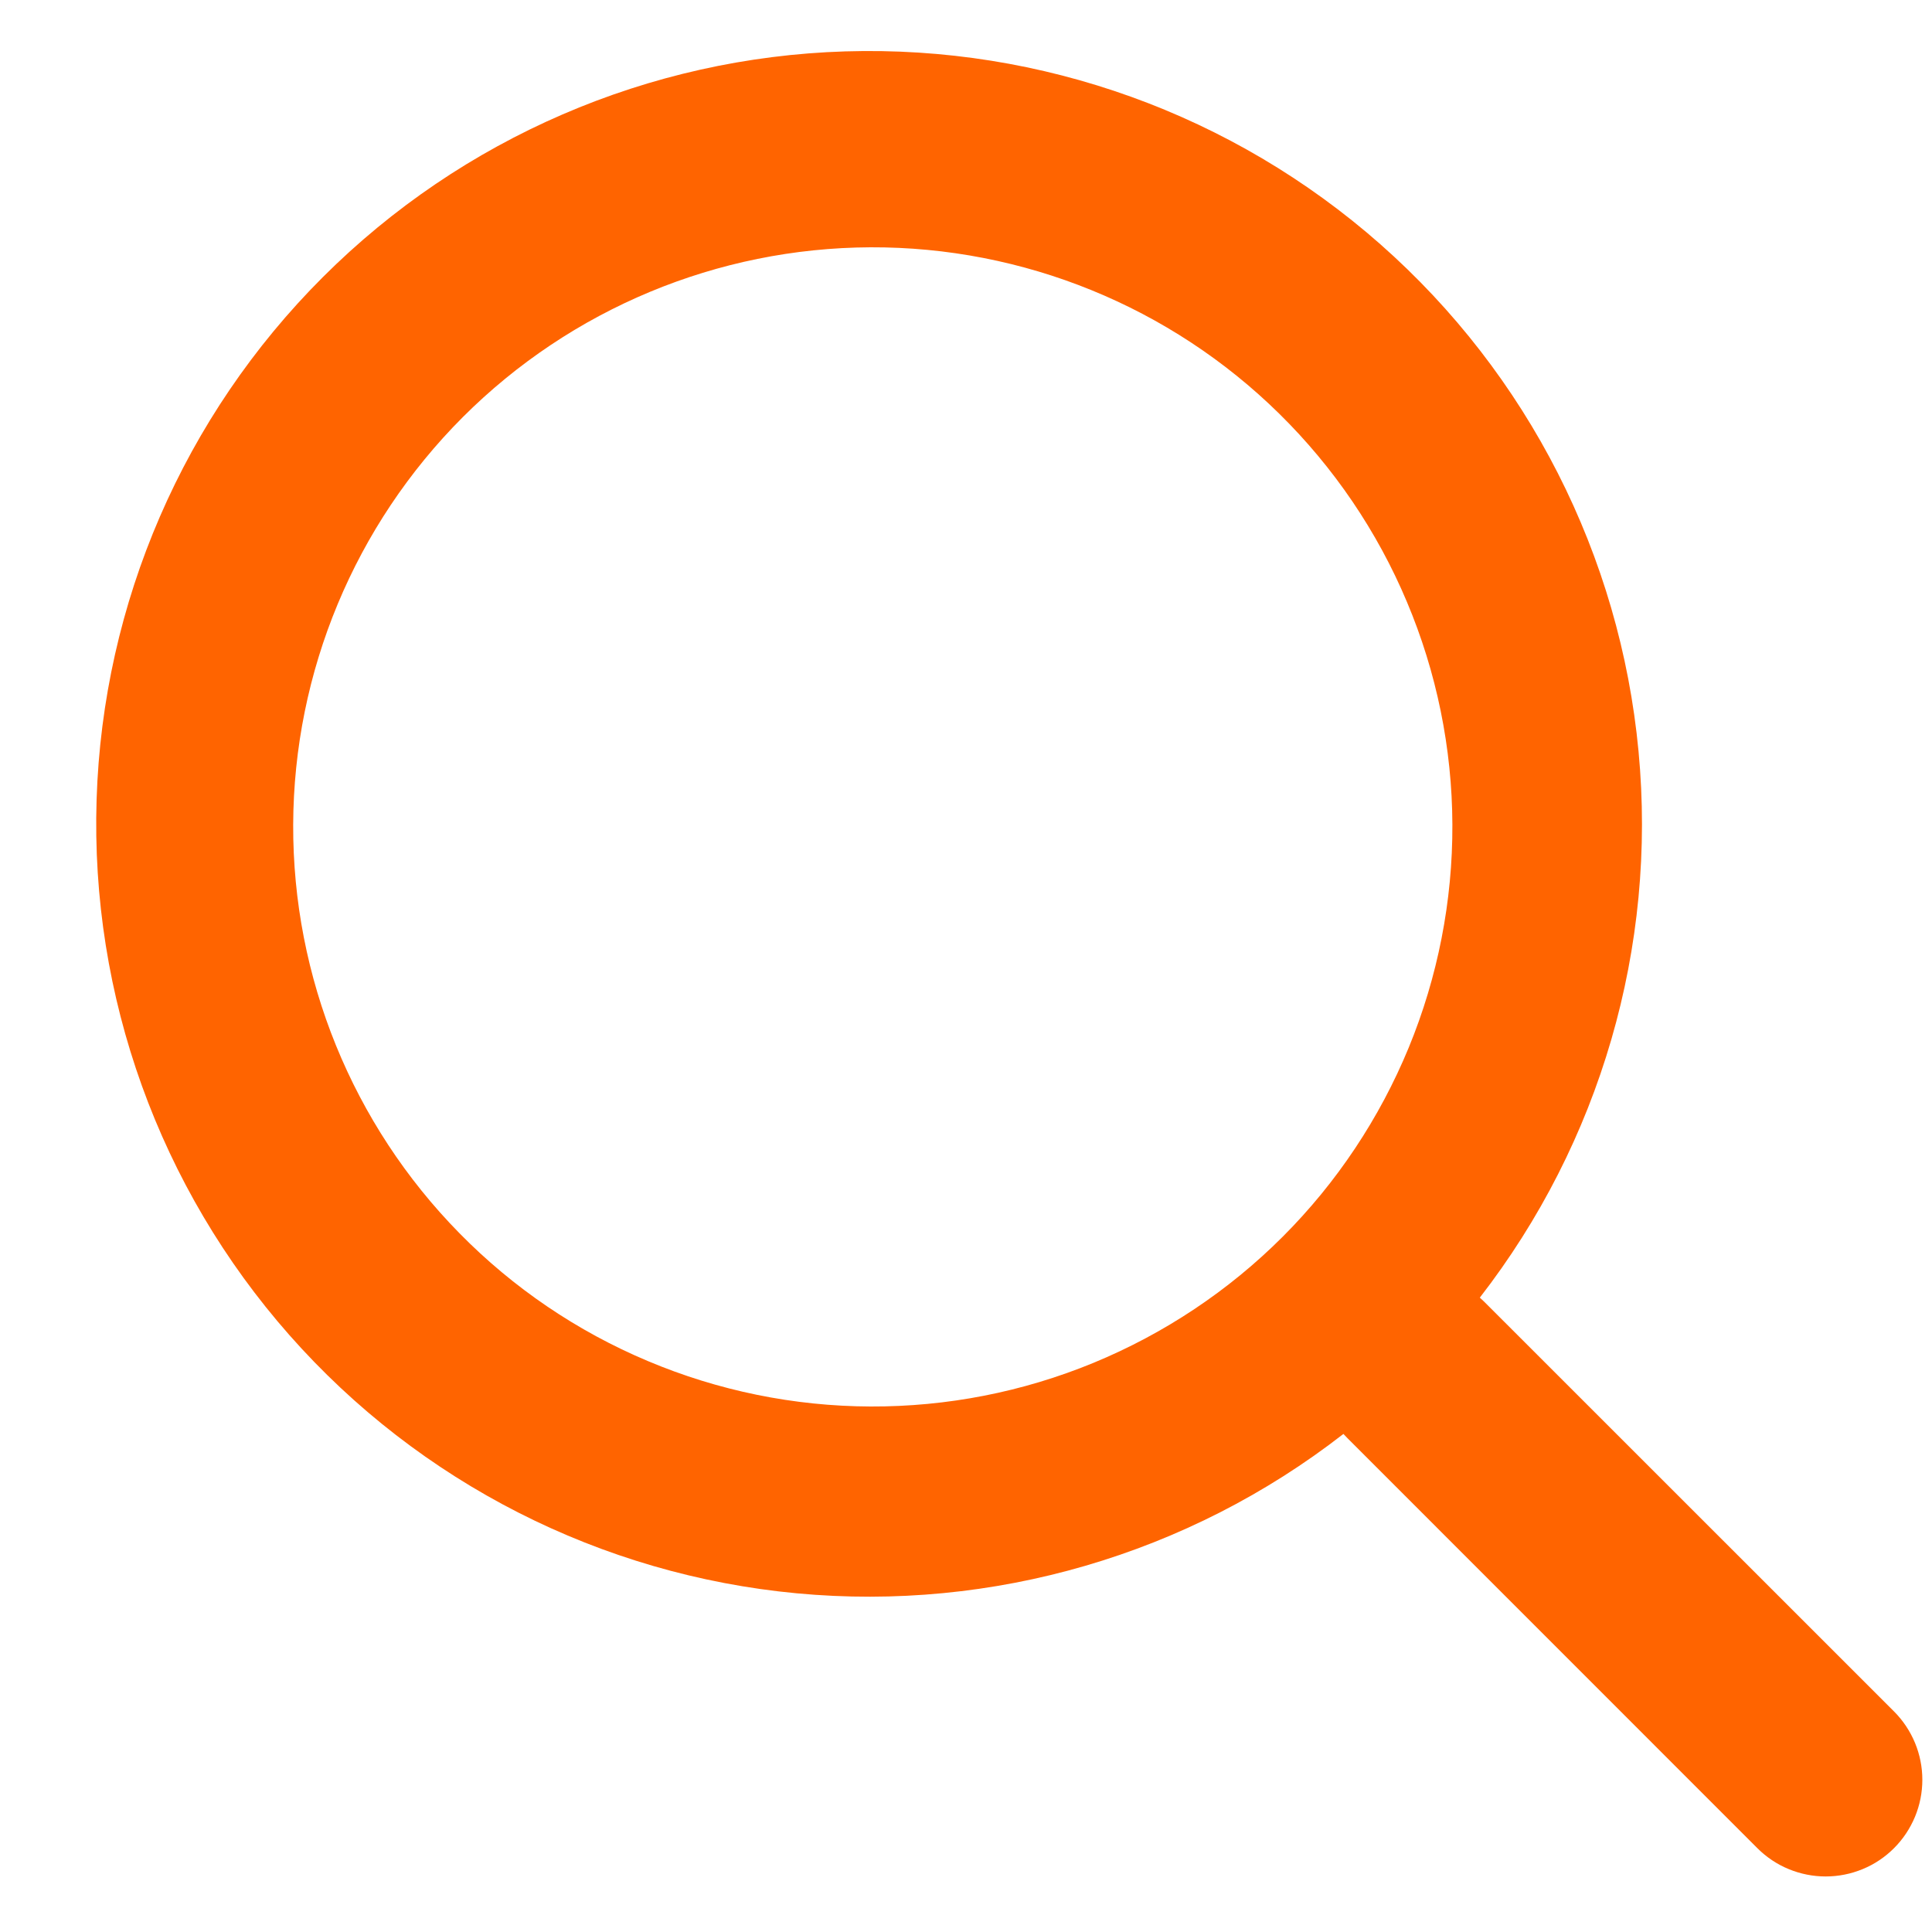 <svg width="20" height="20" viewBox="0 0 20 20" fill="none" xmlns="http://www.w3.org/2000/svg">
<path fill-rule="evenodd" clip-rule="evenodd" d="M15.319 13.433C16.566 11.825 17.154 9.803 16.962 7.777C16.771 5.752 15.816 3.875 14.29 2.529C12.764 1.183 10.783 0.469 8.749 0.532C6.716 0.595 4.783 1.43 3.343 2.868C1.902 4.307 1.064 6.241 1 8.276C0.935 10.311 1.649 12.294 2.996 13.821C4.343 15.348 6.222 16.304 8.249 16.494C10.276 16.684 12.3 16.094 13.907 14.844L13.95 14.889L18.192 19.132C18.285 19.225 18.395 19.299 18.517 19.349C18.638 19.399 18.768 19.425 18.899 19.425C19.031 19.425 19.161 19.399 19.282 19.349C19.404 19.299 19.514 19.225 19.607 19.132C19.7 19.039 19.773 18.929 19.824 18.807C19.874 18.686 19.9 18.556 19.9 18.424C19.9 18.293 19.874 18.163 19.824 18.042C19.773 17.92 19.7 17.81 19.607 17.717L15.364 13.475C15.349 13.461 15.334 13.447 15.319 13.433ZM13.243 4.283C13.807 4.838 14.257 5.5 14.564 6.23C14.872 6.96 15.032 7.744 15.035 8.536C15.038 9.328 14.884 10.113 14.583 10.845C14.281 11.577 13.838 12.243 13.278 12.803C12.718 13.363 12.052 13.806 11.32 14.108C10.587 14.41 9.803 14.563 9.011 14.56C8.219 14.557 7.435 14.397 6.705 14.089C5.975 13.782 5.313 13.333 4.758 12.768C3.648 11.64 3.029 10.118 3.035 8.536C3.041 6.953 3.673 5.437 4.792 4.317C5.912 3.198 7.428 2.567 9.011 2.56C10.593 2.554 12.115 3.173 13.243 4.283Z" fill="#FF6400"/>
</svg>